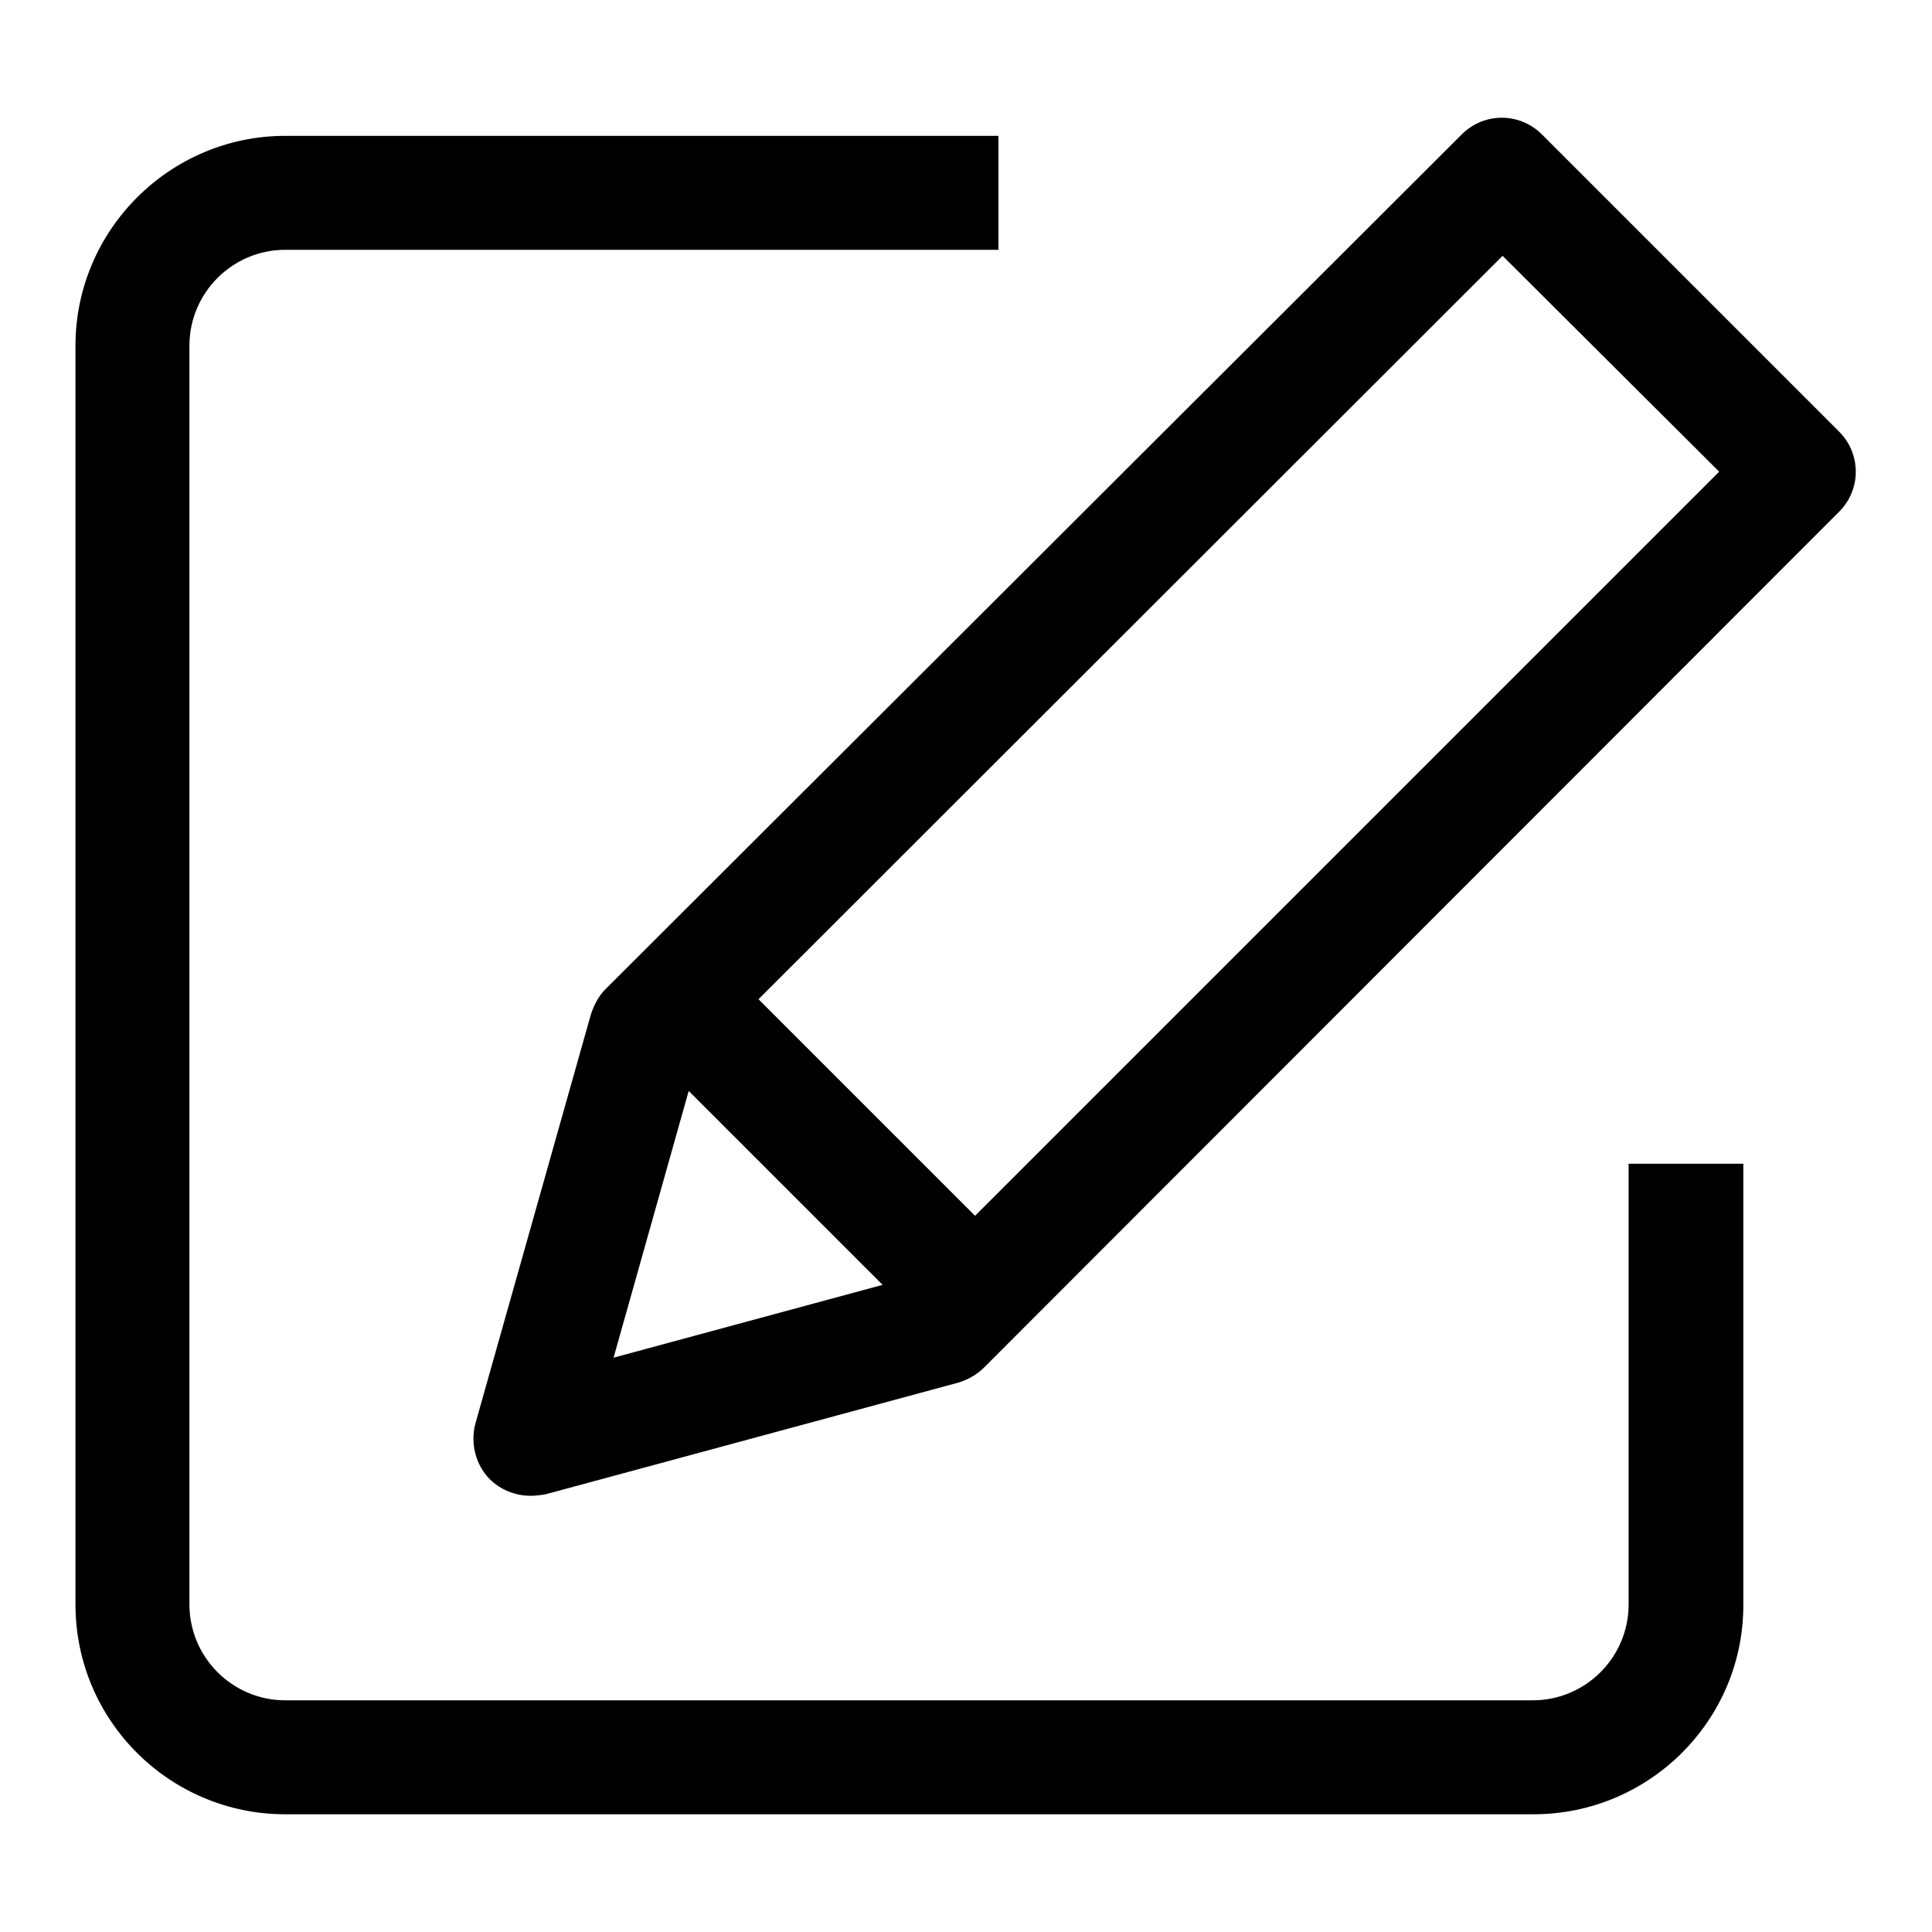<?xml version="1.0" encoding="utf-8"?>
<!-- Svg Vector Icons : http://www.onlinewebfonts.com/icon -->
<!DOCTYPE svg PUBLIC "-//W3C//DTD SVG 1.1//EN" "http://www.w3.org/Graphics/SVG/1.1/DTD/svg11.dtd">
<svg version="1.1" xmlns="http://www.w3.org/2000/svg" xmlns:xlink="http://www.w3.org/1999/xlink" x="0px" y="0px" viewBox="0 0 256 256" enable-background="new 0 0 256 256" xml:space="preserve">
<g><g><path fill="#000000" d="M203.2,237.8H37.8c-13.8,0-25.1-11.3-25.1-25.1V45.8c0-13.9,11.3-25.1,25.1-25.1h91.8v9.8H37.8c-8.5,0-15.4,6.9-15.4,15.4v166.8c0,8.5,6.9,15.4,15.4,15.4h165.3c8.5,0,15.4-6.9,15.4-15.4v-55.8h9.8v55.8C228.3,226.5,217,237.8,203.2,237.8z"/><path fill="#000000" d="M203.2,240.4H37.8C22.5,240.4,10,228,10,212.6V45.8C10,30.5,22.5,18,37.8,18h94.5v15.1H37.8c-7,0-12.7,5.7-12.7,12.7v166.8c0,7,5.7,12.7,12.7,12.7h165.3c7,0,12.7-5.7,12.7-12.7v-58.4H231v58.5C231,228,218.5,240.4,203.2,240.4z M37.8,23.4c-12.4,0-22.5,10.1-22.5,22.5v166.8c0,12.4,10.1,22.5,22.5,22.5h165.3c12.4,0,22.5-10.1,22.5-22.5v-53.1h-4.4v53.1c0,9.9-8.1,18.1-18.1,18.1H37.8c-9.9,0-18.1-8.1-18.1-18.1V45.8c0-9.9,8.1-18.1,18.1-18.1h89.1v-4.4H37.8z"/><path fill="#000000" d="M70.3,195.5c-1.3,0-2.6-0.5-3.5-1.4c-1.2-1.3-1.7-3.1-1.2-4.8L81,135.2c0.2-0.8,0.7-1.5,1.3-2.1L195.6,19.7c0.9-0.9,2.2-1.4,3.4-1.4c1.3,0,2.5,0.5,3.4,1.4L241.9,59c0.9,0.9,1.4,2.2,1.4,3.4c0,1.3-0.5,2.5-1.4,3.4L128.5,179.3c-0.6,0.6-1.3,1-2.2,1.3l-54.7,14.8C71.2,195.5,70.8,195.5,70.3,195.5z M90,139l-12.6,44.6l45.1-12.2l109-109L199.1,30L90,139z"/><path fill="#000000" d="M70.3,198.2c-2,0-4-0.8-5.4-2.2c-1.9-1.9-2.6-4.8-1.9-7.4l15.3-54.2c0.4-1.2,1-2.4,1.9-3.3L193.7,17.8c1.4-1.4,3.3-2.2,5.3-2.2s3.9,0.8,5.3,2.2l39.4,39.4c1.4,1.4,2.2,3.3,2.2,5.3c0,2-0.8,3.9-2.2,5.3L130.4,181.2c-0.9,0.9-2.1,1.6-3.4,2l-54.7,14.8C71.7,198.1,71,198.2,70.3,198.2z M199.1,20.9c-0.6,0-1.2,0.2-1.6,0.7L84.1,134.9c-0.3,0.3-0.5,0.6-0.6,1l-15.3,54.2c-0.2,0.8,0,1.6,0.6,2.1c0.4,0.4,1,0.7,1.6,0.7c0.2,0,0.4,0,0.6-0.1l54.7-14.8c0.4-0.1,0.7-0.3,1-0.6L240,64.1c0.4-0.4,0.7-1,0.7-1.6c0-0.6-0.2-1.1-0.7-1.6l-39.4-39.3C200.2,21.1,199.7,20.9,199.1,20.9z M73.6,187.5l14.1-49.8l0.5-0.5L199.1,26.2l36.2,36.2L123.9,173.9L73.6,187.5z M92.4,140.5l-11.1,39.4l39.9-10.8L227.8,62.5l-28.7-28.6L92.4,140.5z"/><path fill="#000000" d="M93.3,129l42.4,42.4l-6.9,6.9l-42.4-42.5L93.3,129L93.3,129z"/><path fill="#000000" d="M128.8,182.1l-46.2-46.2l10.7-10.7l46.2,46.2L128.8,182.1z M90.1,135.8l38.7,38.7l3.1-3.1l-38.7-38.6L90.1,135.8z"/></g></g>
</svg>